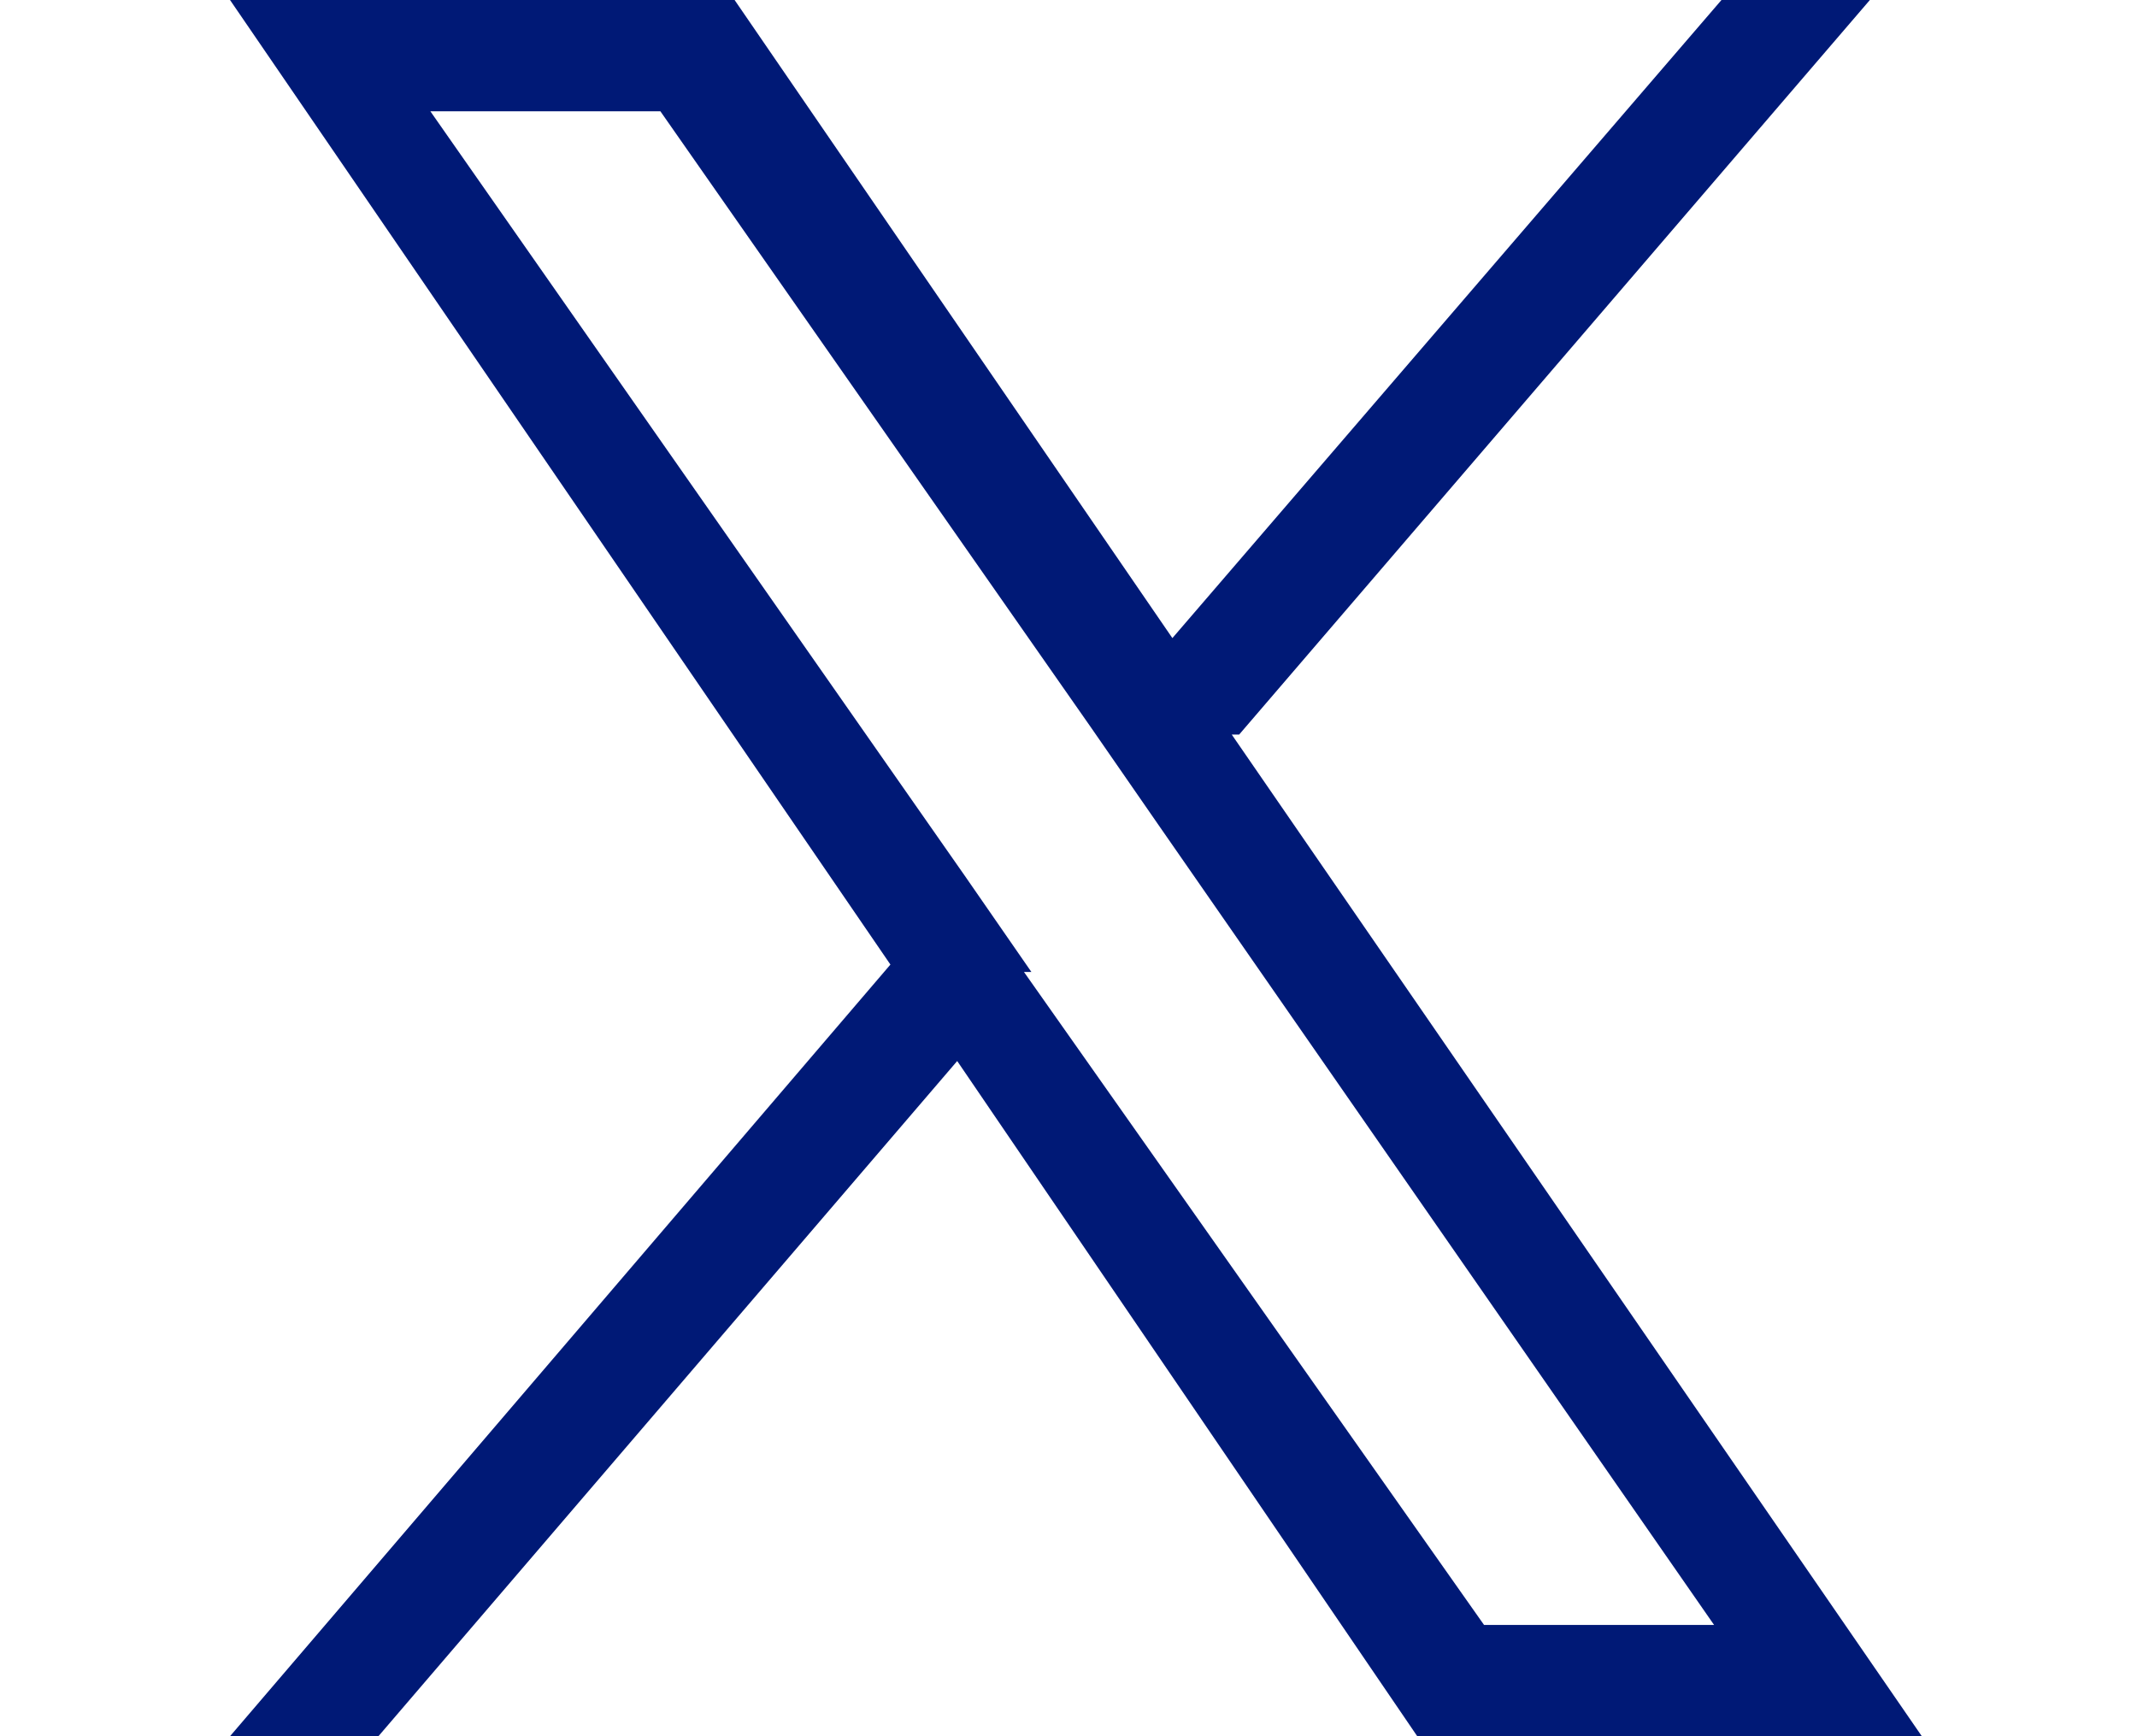 <?xml version="1.0" encoding="UTF-8"?>
<svg xmlns="http://www.w3.org/2000/svg" version="1.1" viewBox="0 0 28.8 23.4">
  <defs>
    <style>
      .cls-1 {
        fill: #001976;
      }
    </style>
  </defs>
  <!-- Generator: Adobe Illustrator 28.7.8, SVG Export Plug-In . SVG Version: 1.2.0 Build 200)  -->
  <g>
    <g id="_レイヤー_1" data-name="レイヤー_1">
      <path class="cls-1" d="M16.7,9.9L25.2,0h-2l-7.4,8.6L9.9,0H3.1l8.9,13L3.1,23.4h2l7.8-9.1,6.2,9.1h6.8l-9.3-13.5h0ZM13.9,13.1l-.9-1.3L5.8,1.5h3.1l5.8,8.3.9,1.3,7.5,10.8h-3.1l-6.2-8.8h0Z"/>
    </g>
  </g>
</svg>